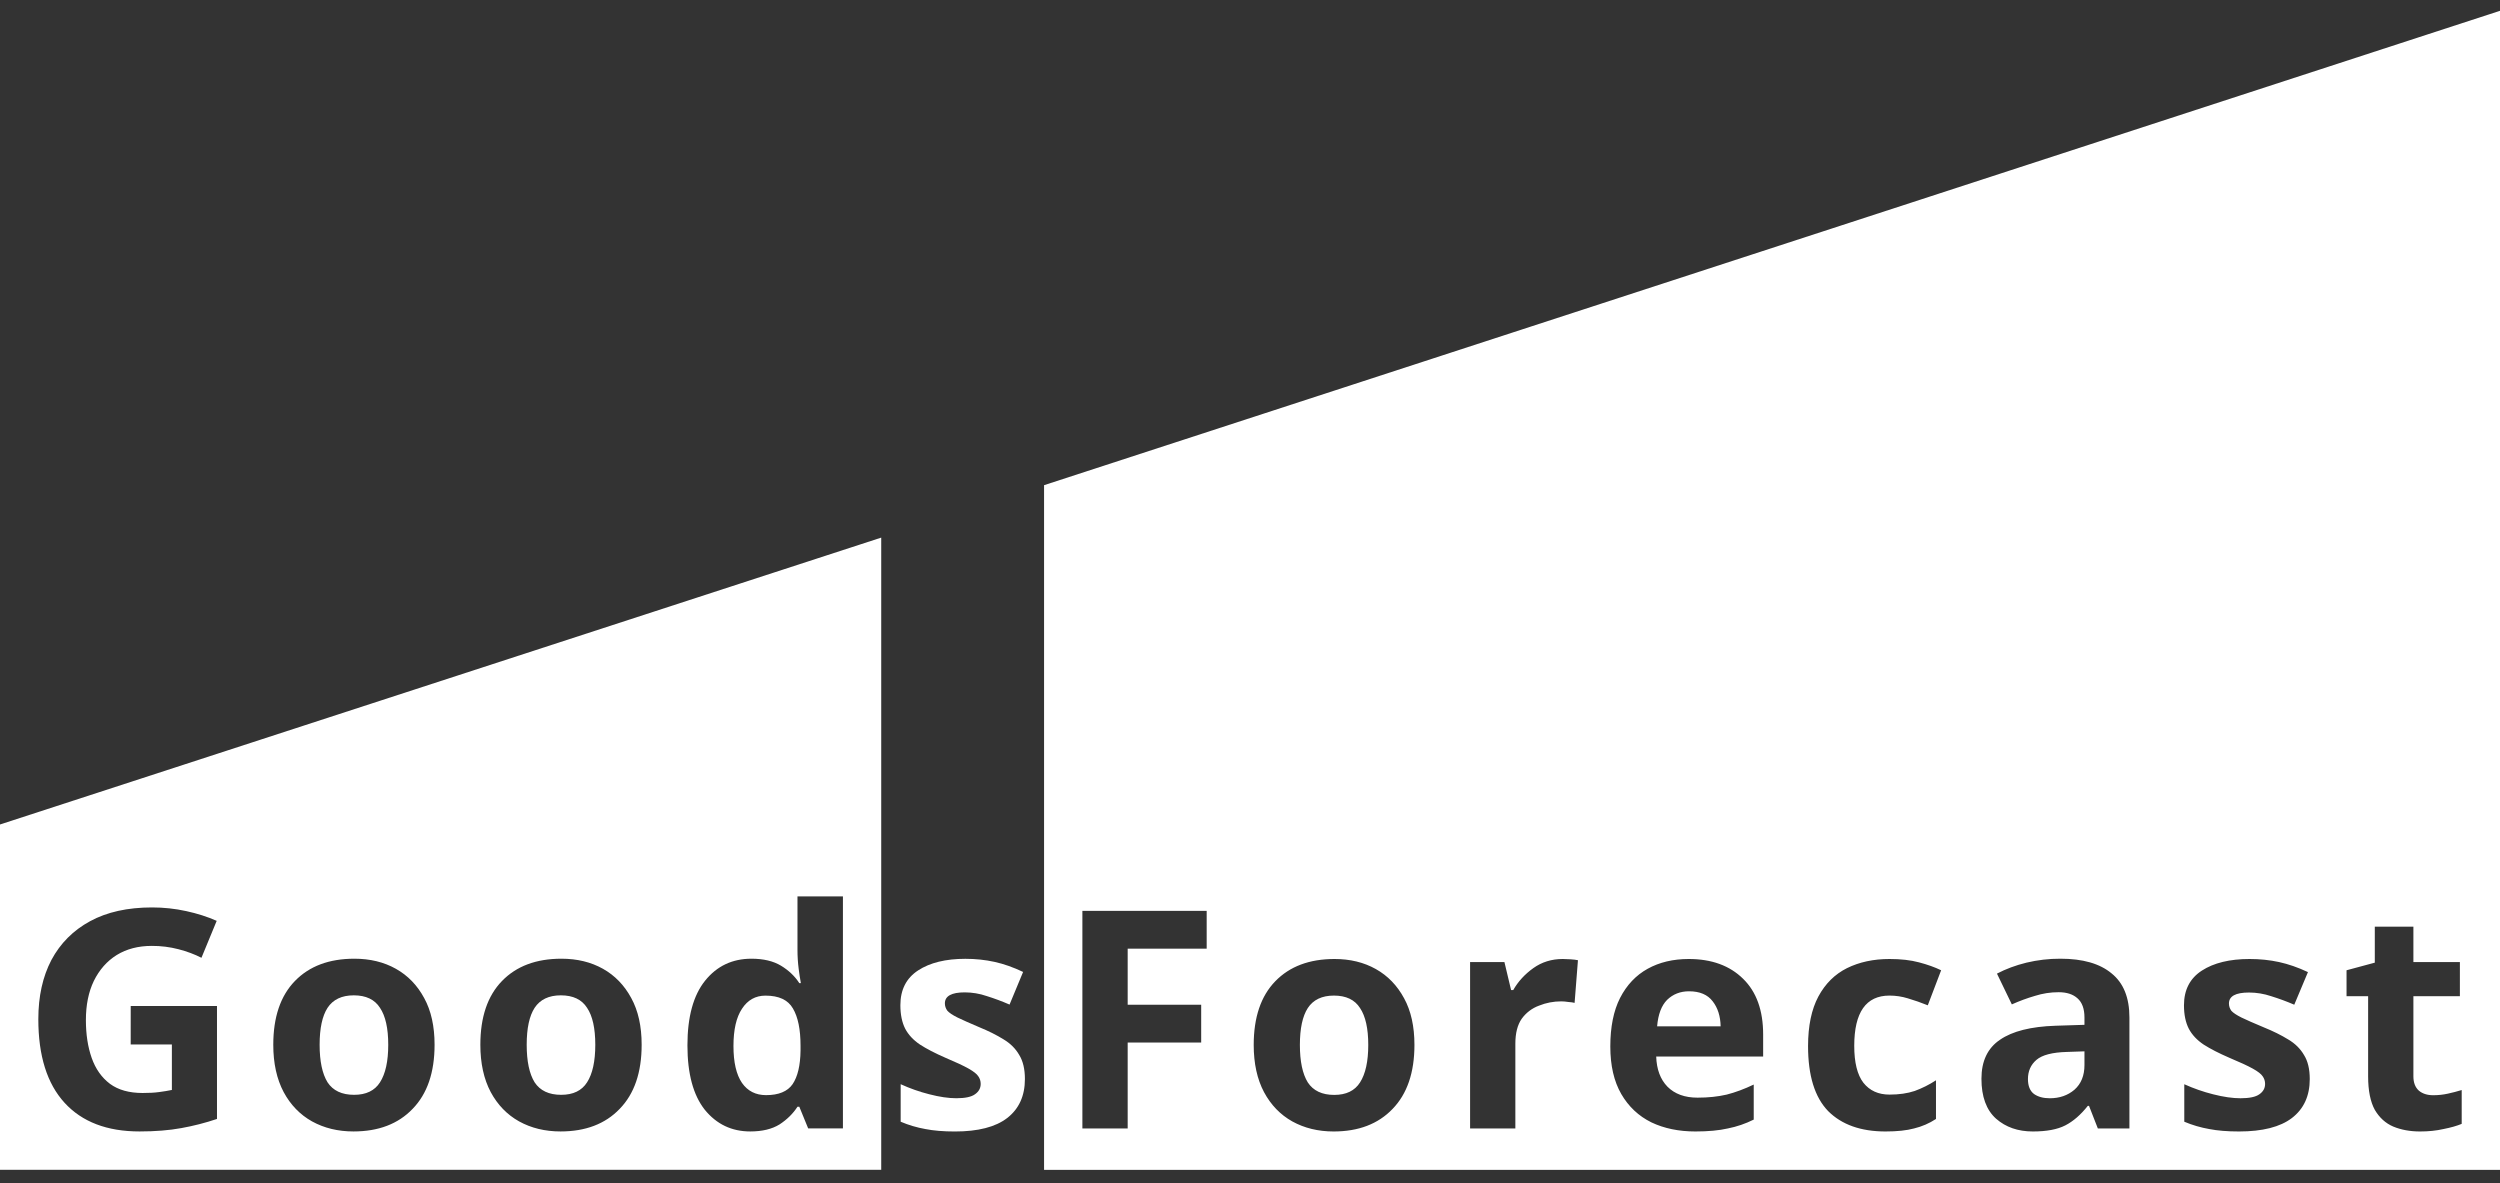 <?xml version="1.0" encoding="UTF-8"?> <svg xmlns="http://www.w3.org/2000/svg" width="112" height="53" viewBox="0 0 112 53" fill="none"><rect x="0" y="0" width="112" height="53" fill="#333333" stroke="none"/><path fill-rule="evenodd" clip-rule="evenodd" d="M39.479 24.085L0 36.937V52.408H39.479V24.085ZM9.721 45.069H5.856L5.855 46.792H7.7V48.83C7.527 48.866 7.335 48.898 7.126 48.925C6.926 48.953 6.68 48.966 6.388 48.966C5.787 48.966 5.3 48.83 4.927 48.556C4.553 48.274 4.28 47.886 4.107 47.394C3.934 46.901 3.848 46.336 3.848 45.698C3.848 45.024 3.966 44.44 4.203 43.948C4.449 43.447 4.79 43.059 5.227 42.786C5.673 42.512 6.197 42.376 6.798 42.376C7.204 42.374 7.608 42.424 8 42.526C8.383 42.626 8.724 42.754 9.025 42.909L9.708 41.254C9.298 41.072 8.842 40.926 8.342 40.817C7.841 40.707 7.331 40.653 6.812 40.653C5.719 40.653 4.795 40.858 4.039 41.268C3.283 41.678 2.705 42.257 2.304 43.005C1.913 43.752 1.717 44.636 1.717 45.657C1.717 47.298 2.108 48.547 2.892 49.404C3.675 50.261 4.795 50.689 6.252 50.689C6.953 50.689 7.577 50.639 8.123 50.539C8.665 50.442 9.199 50.305 9.721 50.129V45.069ZM18.485 49.677C19.141 49.003 19.469 48.046 19.469 46.806C19.469 45.976 19.314 45.279 19.004 44.714C18.695 44.139 18.271 43.702 17.734 43.401C17.197 43.1 16.578 42.95 15.877 42.95C14.747 42.95 13.86 43.282 13.213 43.948C12.566 44.614 12.243 45.566 12.243 46.806C12.243 47.635 12.398 48.342 12.708 48.925C13.017 49.5 13.441 49.937 13.978 50.238C14.524 50.539 15.143 50.689 15.835 50.689C16.956 50.689 17.839 50.352 18.485 49.677ZM14.674 48.488C14.438 48.105 14.319 47.544 14.319 46.806C14.319 46.067 14.438 45.516 14.674 45.151C14.92 44.778 15.312 44.591 15.849 44.591C16.396 44.591 16.787 44.778 17.024 45.151C17.27 45.516 17.393 46.067 17.393 46.806C17.393 47.544 17.27 48.105 17.024 48.488C16.787 48.862 16.4 49.048 15.863 49.048C15.317 49.048 14.92 48.862 14.674 48.488ZM27.762 49.677C28.418 49.003 28.746 48.046 28.746 46.806C28.746 45.976 28.591 45.279 28.281 44.714C27.971 44.139 27.548 43.702 27.011 43.401C26.474 43.1 25.854 42.95 25.153 42.95C24.024 42.95 23.136 43.282 22.49 43.948C21.843 44.614 21.52 45.566 21.52 46.806C21.52 47.635 21.675 48.342 21.984 48.925C22.294 49.5 22.717 49.937 23.255 50.238C23.801 50.539 24.42 50.689 25.112 50.689C26.232 50.689 27.116 50.352 27.762 49.677ZM23.951 48.488C23.714 48.105 23.596 47.544 23.596 46.806C23.596 46.067 23.714 45.516 23.951 45.151C24.197 44.778 24.589 44.591 25.126 44.591C25.672 44.591 26.064 44.778 26.301 45.151C26.547 45.516 26.669 46.067 26.669 46.806C26.669 47.544 26.547 48.105 26.301 48.488C26.064 48.862 25.677 49.048 25.14 49.048C24.593 49.048 24.197 48.862 23.951 48.488ZM31.575 49.718C32.103 50.366 32.782 50.689 33.61 50.689C34.148 50.689 34.584 50.584 34.922 50.375C35.258 50.156 35.527 49.892 35.727 49.582H35.809L36.206 50.552H37.763V40.16H35.727V42.553C35.727 42.841 35.745 43.129 35.782 43.415C35.809 43.625 35.841 43.835 35.878 44.044H35.809C35.609 43.734 35.336 43.474 34.99 43.264C34.644 43.055 34.202 42.95 33.665 42.95C32.809 42.95 32.117 43.278 31.589 43.934C31.061 44.591 30.797 45.557 30.797 46.833C30.797 48.1 31.056 49.062 31.575 49.718ZM35.509 48.57C35.281 48.898 34.885 49.062 34.32 49.062C33.856 49.062 33.496 48.88 33.241 48.515C32.986 48.141 32.859 47.59 32.859 46.861C32.859 46.131 32.986 45.575 33.241 45.192C33.496 44.8 33.847 44.604 34.293 44.604C34.894 44.604 35.304 44.796 35.523 45.179C35.75 45.562 35.864 46.117 35.864 46.847V47.066C35.855 47.731 35.737 48.233 35.509 48.57Z" fill="white"></path><path d="M45.12 50.089C45.65 49.679 45.916 49.096 45.916 48.34C45.916 47.894 45.83 47.534 45.66 47.26C45.498 46.978 45.264 46.745 44.959 46.563C44.653 46.372 44.289 46.19 43.867 46.017C43.436 45.834 43.108 45.688 42.884 45.579C42.668 45.47 42.52 45.37 42.439 45.278C42.367 45.178 42.331 45.069 42.331 44.95C42.331 44.623 42.628 44.458 43.221 44.458C43.555 44.459 43.887 44.514 44.204 44.623C44.552 44.732 44.894 44.859 45.228 45.005L45.835 43.543C45.394 43.333 44.968 43.183 44.554 43.092C44.141 43.001 43.706 42.955 43.248 42.955C42.367 42.955 41.662 43.128 41.132 43.474C40.602 43.821 40.337 44.34 40.337 45.032C40.337 45.452 40.409 45.802 40.552 46.085C40.696 46.358 40.916 46.595 41.213 46.795C41.509 46.987 41.886 47.183 42.345 47.383C42.821 47.584 43.171 47.748 43.396 47.875C43.62 48.003 43.764 48.117 43.827 48.217C43.899 48.317 43.935 48.431 43.935 48.559C43.935 48.75 43.849 48.905 43.679 49.023C43.517 49.142 43.239 49.201 42.843 49.201C42.493 49.201 42.089 49.142 41.631 49.023C41.191 48.912 40.763 48.761 40.35 48.572V50.253C40.705 50.404 41.076 50.514 41.455 50.581C41.824 50.654 42.264 50.691 42.776 50.691C43.818 50.691 44.599 50.49 45.12 50.089Z" fill="white"></path><path fill-rule="evenodd" clip-rule="evenodd" d="M112 0.484L46.774 21.736V52.409H112V0.484ZM50.52 50.554H48.491V40.806H54.059V42.499H50.52V45.011H53.813V46.704H50.52V50.554ZM70.011 42.963C70.111 42.963 70.229 42.968 70.365 42.977C70.501 42.986 70.61 42.999 70.692 43.018L70.542 44.929C70.479 44.911 70.383 44.897 70.256 44.888C70.153 44.871 70.048 44.862 69.943 44.861C69.598 44.861 69.267 44.924 68.95 45.052C68.638 45.165 68.368 45.37 68.174 45.639C67.983 45.912 67.888 46.285 67.888 46.758V50.554H65.86V43.1H67.398L67.697 44.355H67.793C68.01 43.973 68.31 43.646 68.691 43.373C69.072 43.1 69.512 42.963 70.011 42.963ZM81.9 49.776C82.508 50.385 83.365 50.69 84.472 50.69C84.99 50.69 85.416 50.645 85.752 50.554C86.1 50.47 86.432 50.327 86.732 50.13V48.397C86.434 48.592 86.114 48.752 85.779 48.875C85.453 48.984 85.076 49.038 84.649 49.038C84.15 49.038 83.76 48.861 83.479 48.506C83.207 48.151 83.07 47.6 83.07 46.854C83.07 45.352 83.597 44.602 84.649 44.602C84.926 44.602 85.201 44.643 85.466 44.724C85.77 44.814 86.07 44.919 86.365 45.038L86.963 43.468C86.682 43.332 86.351 43.213 85.97 43.113C85.598 43.013 85.158 42.963 84.649 42.963C83.933 42.963 83.297 43.1 82.744 43.373C82.199 43.646 81.773 44.069 81.464 44.642C81.156 45.216 81.001 45.958 81.001 46.868C81.001 48.187 81.301 49.157 81.9 49.776ZM103.477 48.342C103.477 49.097 103.21 49.68 102.674 50.09C102.148 50.49 101.358 50.69 100.306 50.69C99.788 50.69 99.344 50.654 98.972 50.581C98.589 50.514 98.214 50.404 97.856 50.253V48.574C98.272 48.762 98.705 48.913 99.149 49.025C99.612 49.143 100.02 49.202 100.374 49.202C100.773 49.202 101.054 49.143 101.218 49.025C101.39 48.906 101.476 48.752 101.476 48.56C101.476 48.433 101.44 48.319 101.368 48.219C101.304 48.119 101.159 48.005 100.932 47.878C100.705 47.751 100.351 47.587 99.87 47.386C99.407 47.186 99.026 46.99 98.727 46.799C98.427 46.599 98.205 46.362 98.06 46.09C97.915 45.807 97.842 45.457 97.842 45.038C97.842 44.346 98.11 43.828 98.645 43.482C99.181 43.136 99.893 42.963 100.782 42.963C101.245 42.963 101.685 43.009 102.103 43.1C102.52 43.191 102.951 43.341 103.396 43.55L102.783 45.011C102.445 44.865 102.1 44.738 101.748 44.629C101.428 44.521 101.093 44.465 100.755 44.465C100.156 44.465 99.857 44.629 99.857 44.956C99.857 45.075 99.893 45.184 99.965 45.284C100.047 45.375 100.197 45.475 100.415 45.584C100.641 45.694 100.973 45.839 101.408 46.021C101.835 46.194 102.202 46.376 102.511 46.567C102.819 46.749 103.055 46.981 103.219 47.264C103.391 47.536 103.477 47.896 103.477 48.342ZM109.658 48.997C109.449 49.043 109.232 49.066 109.005 49.066C108.742 49.066 108.528 48.997 108.365 48.861C108.202 48.715 108.12 48.501 108.12 48.219V44.629H110.203V43.1H108.12V41.516H106.391V43.127L105.125 43.468V44.629H106.092V48.219C106.092 48.856 106.192 49.357 106.391 49.721C106.6 50.076 106.877 50.326 107.222 50.472C107.575 50.618 107.975 50.69 108.419 50.69C108.8 50.69 109.15 50.654 109.468 50.581C109.794 50.517 110.066 50.44 110.284 50.349V48.834C110.078 48.897 109.869 48.951 109.658 48.997ZM62.387 49.68C63.04 49.007 63.367 48.051 63.367 46.813C63.367 45.985 63.213 45.288 62.904 44.724C62.595 44.151 62.173 43.714 61.638 43.414C61.102 43.113 60.486 42.963 59.787 42.963C58.662 42.963 57.777 43.295 57.133 43.96C56.488 44.624 56.166 45.575 56.166 46.813C56.166 47.641 56.32 48.347 56.629 48.929C56.937 49.503 57.359 49.939 57.895 50.24C58.439 50.54 59.056 50.69 59.746 50.69C60.862 50.69 61.742 50.354 62.387 49.68ZM58.235 46.813C58.235 47.55 58.353 48.11 58.589 48.492C58.834 48.865 59.229 49.052 59.773 49.052C60.309 49.052 60.694 48.865 60.93 48.492C61.175 48.11 61.298 47.55 61.298 46.813C61.298 46.076 61.175 45.525 60.93 45.161C60.694 44.788 60.304 44.602 59.76 44.602C59.224 44.602 58.834 44.788 58.589 45.161C58.353 45.525 58.235 46.076 58.235 46.813ZM75.654 42.963C76.68 42.963 77.492 43.259 78.091 43.85C78.69 44.433 78.989 45.266 78.989 46.349V47.332H74.198C74.216 47.905 74.384 48.356 74.702 48.683C75.028 49.011 75.477 49.175 76.049 49.175C76.53 49.175 76.966 49.129 77.356 49.038C77.746 48.938 78.15 48.788 78.567 48.588V50.158C78.201 50.341 77.812 50.474 77.41 50.554C77.011 50.645 76.526 50.69 75.954 50.69C75.21 50.69 74.552 50.554 73.98 50.281C73.408 49.998 72.959 49.575 72.632 49.011C72.306 48.447 72.142 47.737 72.142 46.881C72.142 46.008 72.288 45.284 72.578 44.711C72.877 44.128 73.29 43.691 73.817 43.4C74.343 43.109 74.956 42.963 75.654 42.963ZM74.688 44.792C74.951 44.538 75.278 44.41 75.668 44.41C76.149 44.41 76.503 44.56 76.73 44.861C76.957 45.152 77.075 45.525 77.084 45.98H74.239C74.284 45.443 74.434 45.047 74.688 44.792ZM94.595 43.605C94.069 43.168 93.307 42.95 92.308 42.95C91.795 42.948 91.283 43.008 90.784 43.127C90.303 43.245 89.863 43.409 89.464 43.618L90.13 44.997C90.466 44.846 90.812 44.718 91.165 44.615C91.508 44.506 91.867 44.451 92.227 44.451C92.59 44.451 92.871 44.542 93.071 44.724C93.279 44.906 93.384 45.193 93.384 45.584V45.912L92.091 45.953C90.984 45.989 90.153 46.199 89.6 46.581C89.046 46.954 88.769 47.536 88.769 48.328C88.769 49.129 88.987 49.726 89.423 50.117C89.858 50.499 90.407 50.69 91.07 50.69C91.687 50.69 92.172 50.599 92.526 50.417C92.88 50.235 93.216 49.944 93.534 49.543H93.588L93.983 50.554H95.398V45.584C95.398 44.693 95.131 44.033 94.595 43.605ZM93.384 47.1L92.594 47.127C91.941 47.145 91.487 47.264 91.233 47.482C90.979 47.7 90.852 47.987 90.852 48.342C90.852 48.651 90.943 48.875 91.124 49.011C91.306 49.139 91.542 49.202 91.832 49.202C92.268 49.202 92.635 49.075 92.935 48.82C93.234 48.556 93.384 48.187 93.384 47.714V47.1Z" fill="white"></path></svg> 